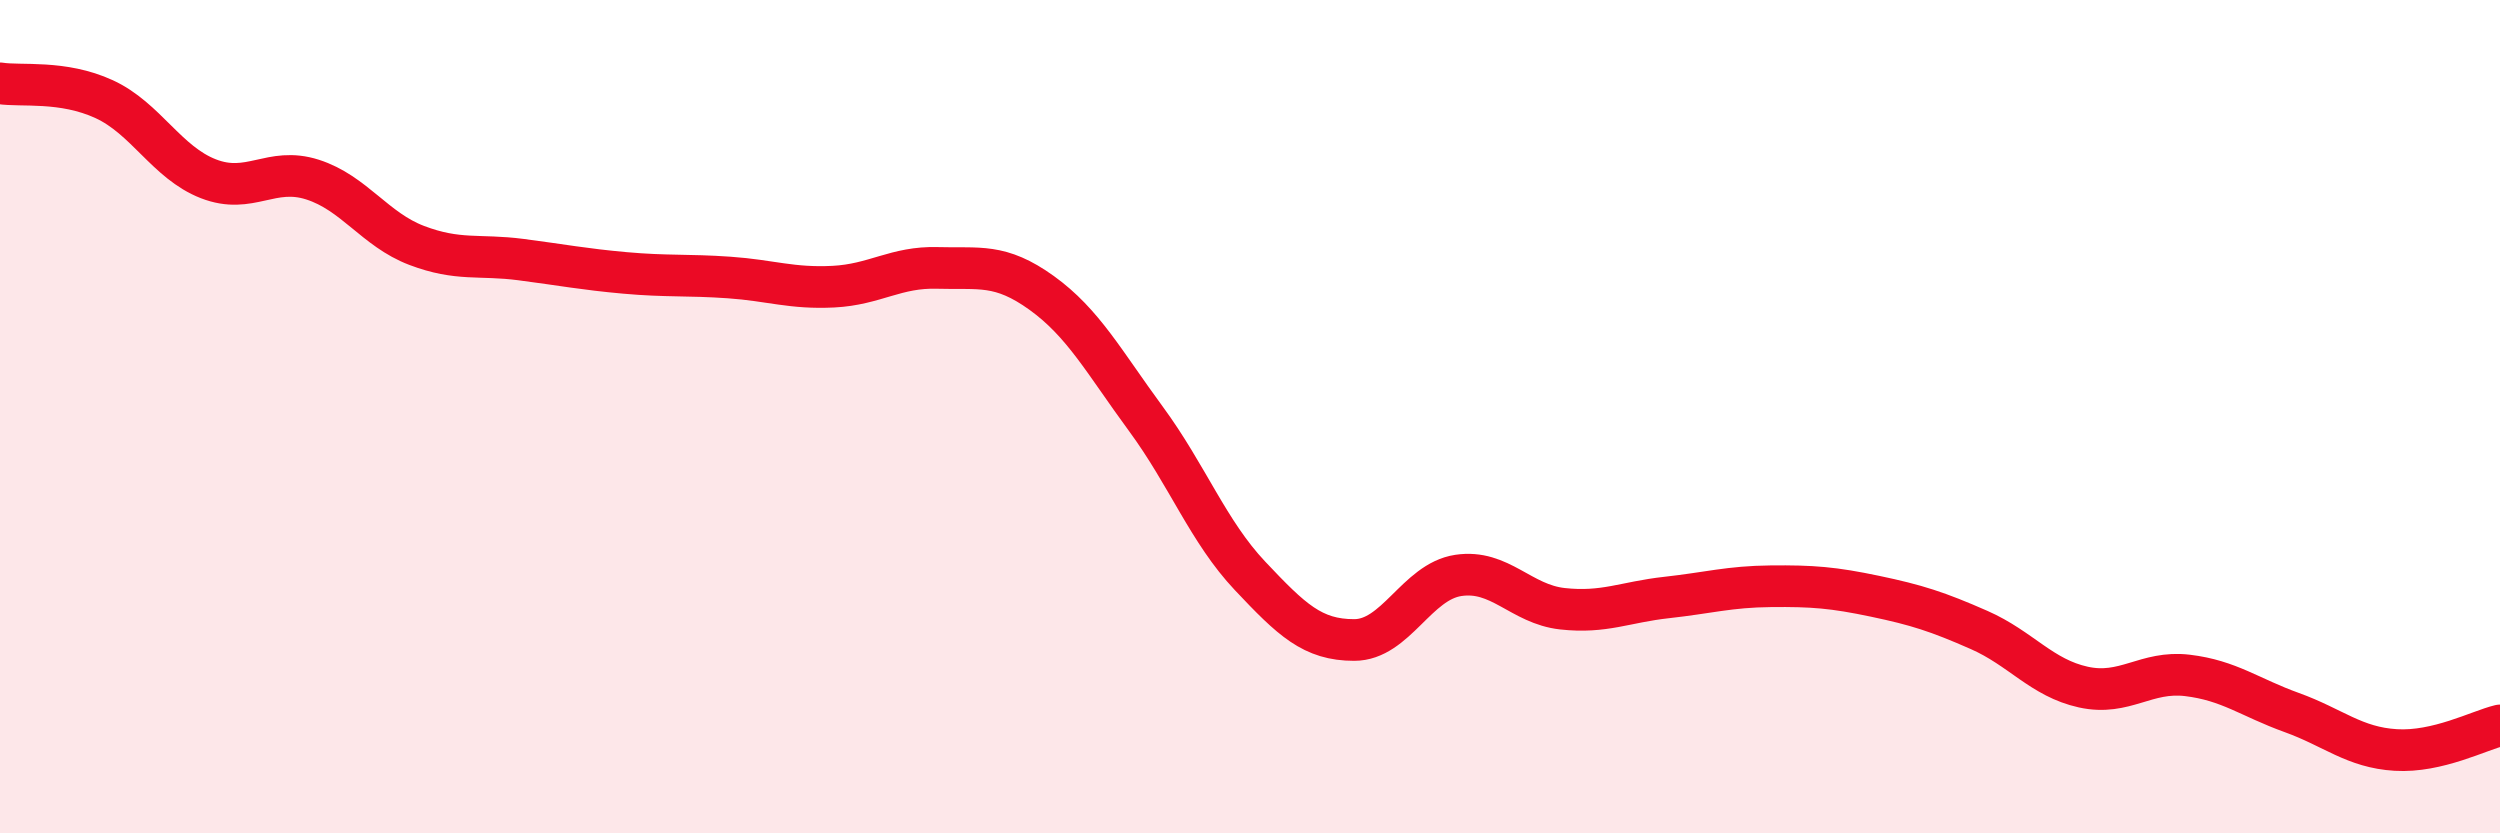
    <svg width="60" height="20" viewBox="0 0 60 20" xmlns="http://www.w3.org/2000/svg">
      <path
        d="M 0,2 C 0.5,2.08 1.5,1.92 2.5,2.38 C 3.5,2.84 4,3.9 5,4.29 C 6,4.68 6.5,3.99 7.5,4.31 C 8.5,4.63 9,5.51 10,5.89 C 11,6.27 11.5,6.1 12.5,6.23 C 13.5,6.36 14,6.46 15,6.55 C 16,6.64 16.5,6.59 17.5,6.66 C 18.5,6.73 19,6.93 20,6.88 C 21,6.83 21.5,6.4 22.5,6.43 C 23.5,6.46 24,6.31 25,7.03 C 26,7.75 26.5,8.69 27.5,10.05 C 28.5,11.41 29,12.76 30,13.82 C 31,14.88 31.5,15.36 32.5,15.36 C 33.5,15.36 34,13.96 35,13.81 C 36,13.66 36.5,14.5 37.5,14.61 C 38.5,14.72 39,14.45 40,14.34 C 41,14.23 41.5,14.08 42.5,14.07 C 43.5,14.06 44,14.1 45,14.31 C 46,14.52 46.5,14.68 47.5,15.12 C 48.5,15.56 49,16.27 50,16.49 C 51,16.71 51.5,16.09 52.5,16.21 C 53.5,16.33 54,16.74 55,17.1 C 56,17.46 56.5,17.94 57.5,18 C 58.5,18.06 59.5,17.53 60,17.41L60 20L0 20Z"
        fill="#EB0A25"
        opacity="0.1"
        stroke-linecap="round"
        stroke-linejoin="round"
      />
      <path
        d="M 0,2 C 0.5,2.08 1.5,1.92 2.5,2.38 C 3.5,2.84 4,3.9 5,4.29 C 6,4.68 6.5,3.99 7.5,4.31 C 8.5,4.63 9,5.51 10,5.89 C 11,6.27 11.5,6.1 12.5,6.23 C 13.5,6.36 14,6.46 15,6.55 C 16,6.64 16.5,6.59 17.5,6.66 C 18.5,6.73 19,6.93 20,6.88 C 21,6.83 21.5,6.4 22.5,6.43 C 23.5,6.46 24,6.31 25,7.03 C 26,7.75 26.5,8.69 27.5,10.05 C 28.5,11.41 29,12.76 30,13.82 C 31,14.88 31.5,15.36 32.5,15.36 C 33.5,15.36 34,13.96 35,13.81 C 36,13.66 36.5,14.5 37.5,14.61 C 38.5,14.72 39,14.45 40,14.34 C 41,14.23 41.5,14.08 42.5,14.07 C 43.5,14.06 44,14.1 45,14.31 C 46,14.52 46.5,14.68 47.5,15.12 C 48.5,15.56 49,16.27 50,16.49 C 51,16.71 51.5,16.09 52.5,16.21 C 53.5,16.33 54,16.74 55,17.1 C 56,17.46 56.5,17.94 57.5,18 C 58.5,18.06 59.5,17.53 60,17.41"
        stroke="#EB0A25"
        stroke-width="1"
        fill="none"
        stroke-linecap="round"
        stroke-linejoin="round"
      />
    </svg>
  